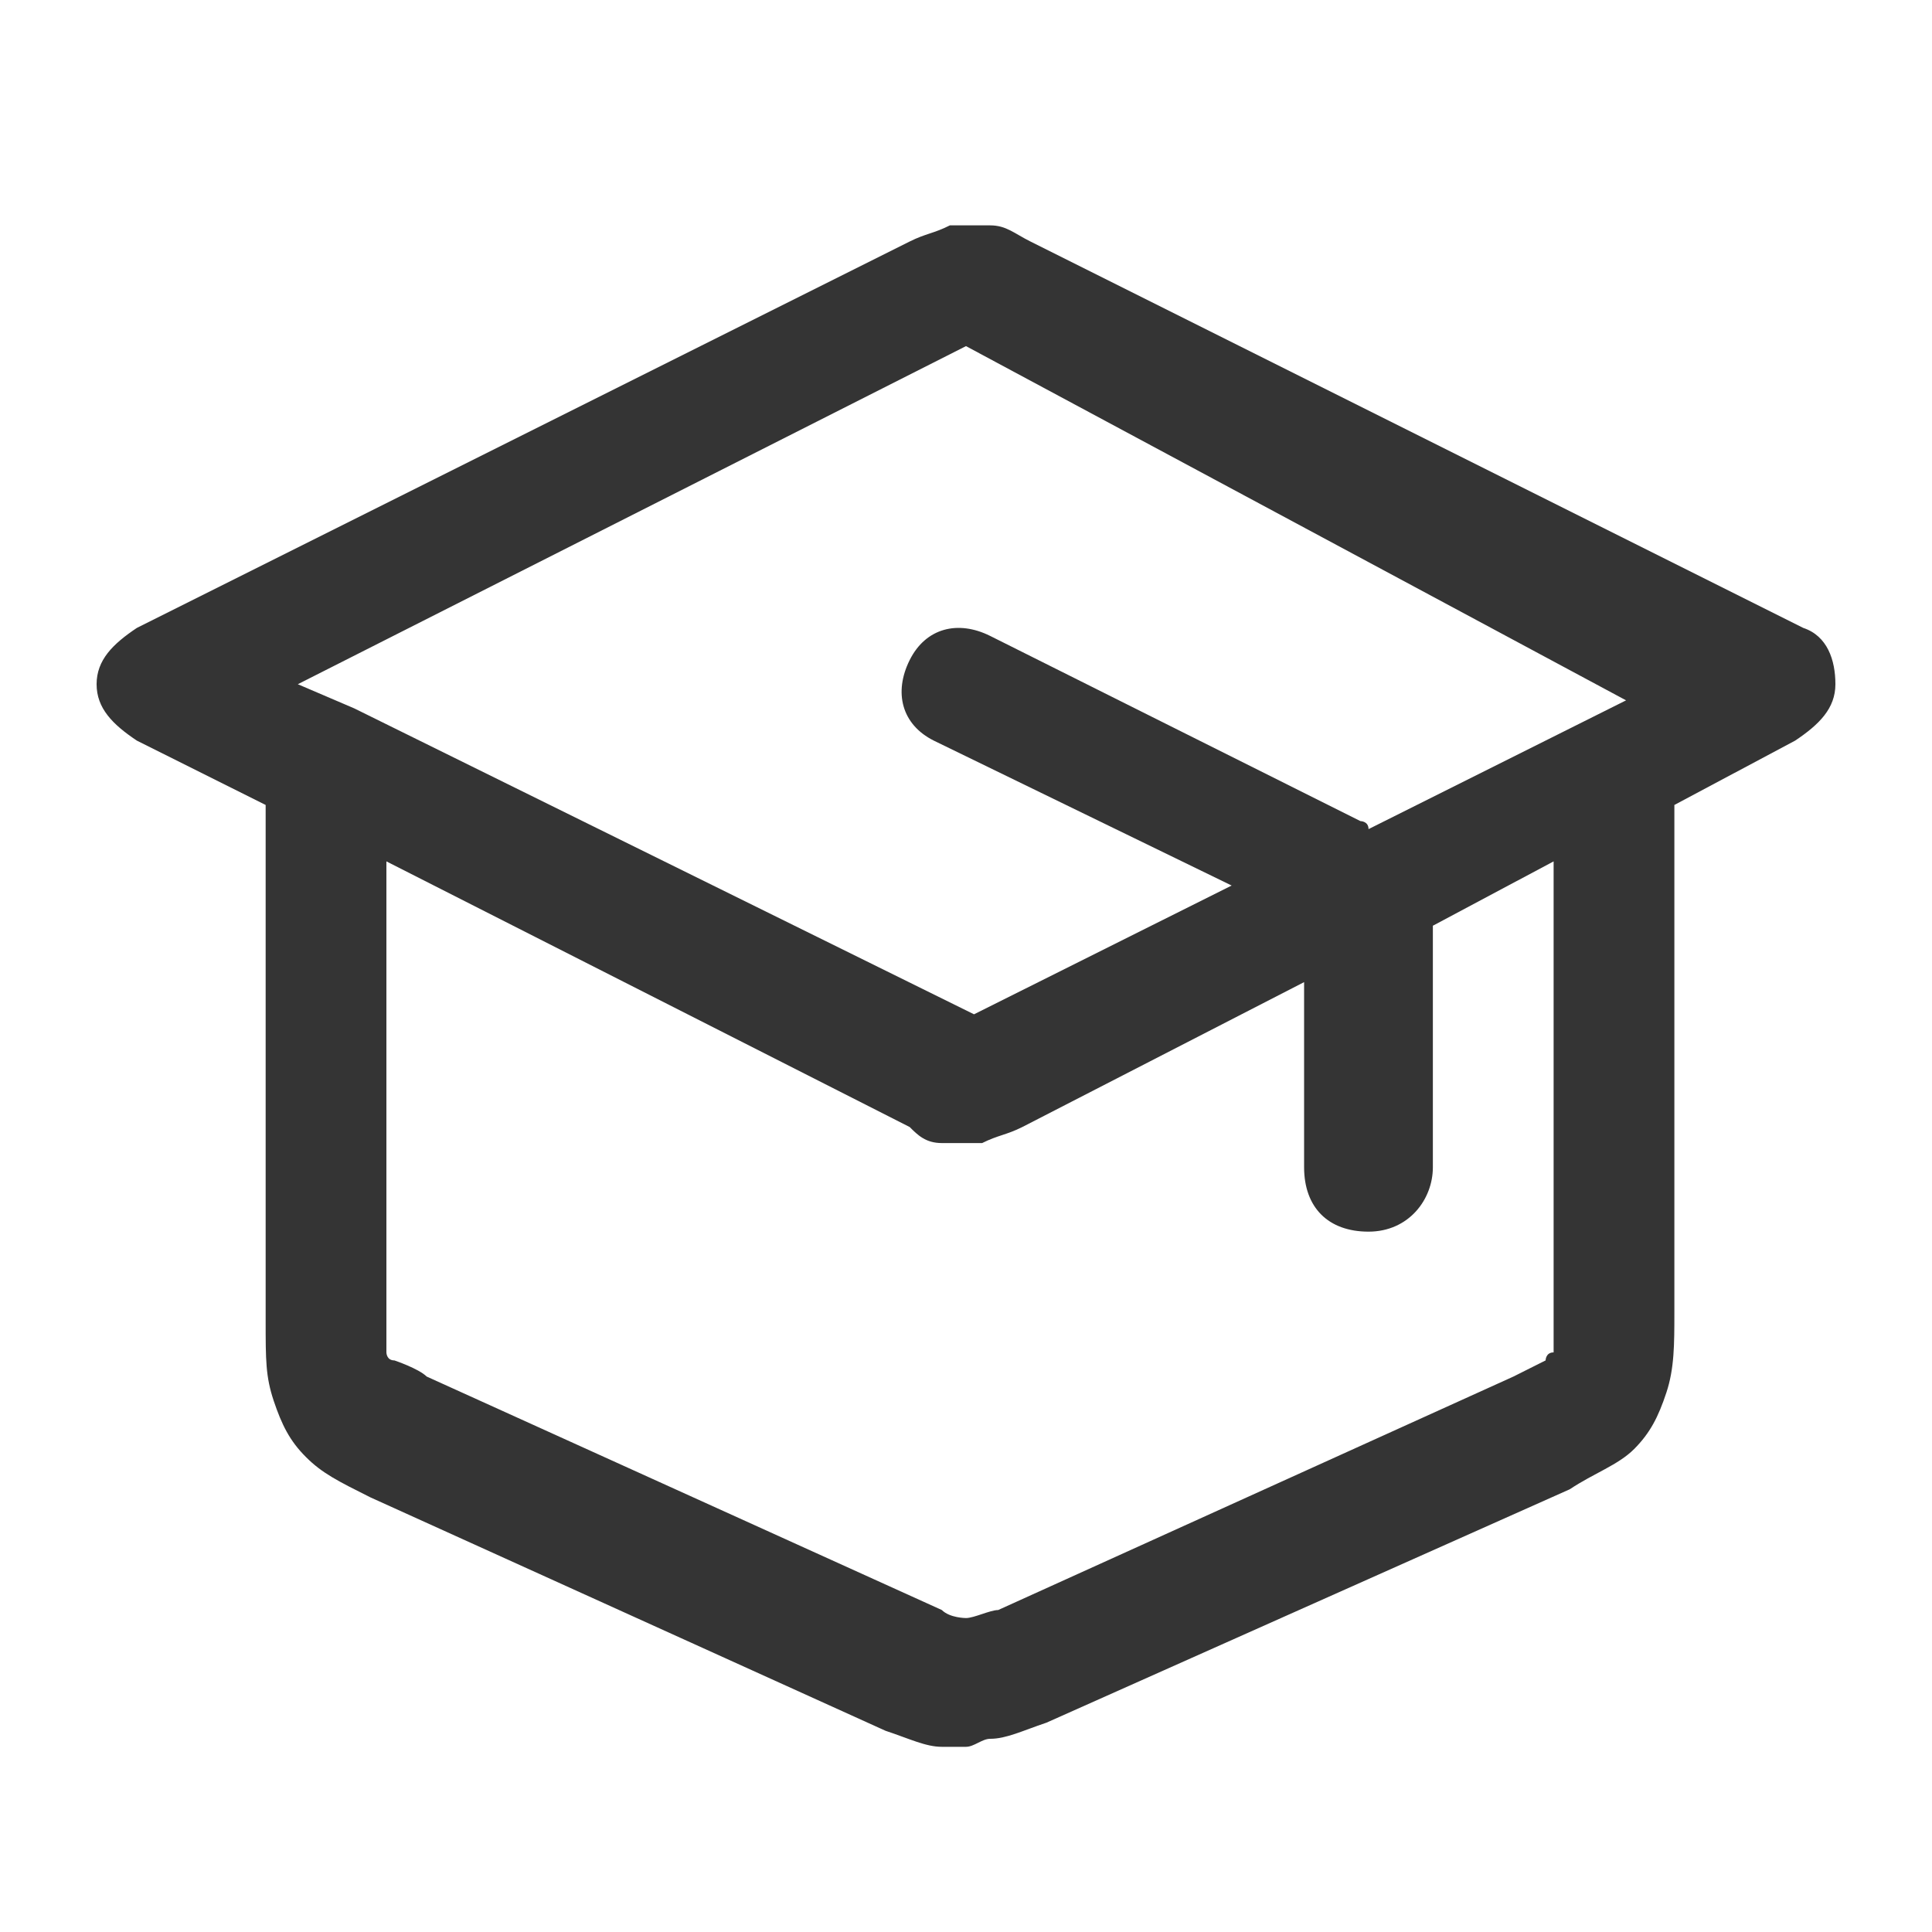 <svg width="24" height="24" viewBox="0 0 20 20" fill="none" xmlns="http://www.w3.org/2000/svg">
<path d="M10 18.083C9.917 18.083 9.833 18.083 9.75 18.083C9.583 18.083 9.417 18 9.167 17.917L3.833 15.5C3.5 15.333 3.333 15.25 3.167 15.083C3 14.917 2.917 14.75 2.833 14.5C2.75 14.25 2.75 14.083 2.75 13.667V8.333L1.417 7.667C1.167 7.5 1 7.333 1 7.083C1 6.833 1.167 6.667 1.417 6.5L9.417 2.5C9.583 2.417 9.667 2.417 9.833 2.333C10 2.333 10.083 2.333 10.25 2.333C10.417 2.333 10.5 2.417 10.667 2.5L18.667 6.5C18.917 6.583 19 6.833 19 7.083C19 7.333 18.833 7.5 18.583 7.667L17.333 8.333V13.583C17.333 13.917 17.333 14.167 17.25 14.417C17.167 14.667 17.083 14.833 16.917 15C16.75 15.167 16.5 15.25 16.25 15.417L10.833 17.833C10.583 17.917 10.417 18 10.25 18C10.167 18 10.083 18.083 10 18.083ZM4 8.917V13.583C4 13.75 4 13.917 4 14C4 14 4 14.083 4.083 14.083C4.083 14.083 4.333 14.167 4.417 14.25L9.75 16.667C9.833 16.75 10 16.75 10 16.75C10.083 16.75 10.25 16.667 10.333 16.667L15.667 14.25C15.833 14.167 16 14.083 16 14.083C16 14.083 16 14 16.083 14C16.083 14 16.083 13.75 16.083 13.583V8.917L14.833 9.583V12.083C14.833 12.417 14.583 12.75 14.167 12.75C13.75 12.75 13.5 12.5 13.5 12.083V10.167L10.583 11.667C10.417 11.75 10.333 11.75 10.167 11.833C10.083 11.833 9.917 11.833 9.75 11.833C9.583 11.833 9.5 11.75 9.417 11.667L4 8.917ZM3.667 7.333L10.083 10.5L12.75 9.167L9.667 7.667C9.333 7.5 9.25 7.167 9.417 6.833C9.583 6.5 9.917 6.417 10.25 6.583L14.083 8.5C14.083 8.5 14.167 8.5 14.167 8.583L16.333 7.5L16.833 7.25L10 3.583L3.083 7.083L3.667 7.333C3.583 7.333 3.583 7.333 3.667 7.333Z" fill="#343434"/>
</svg>
